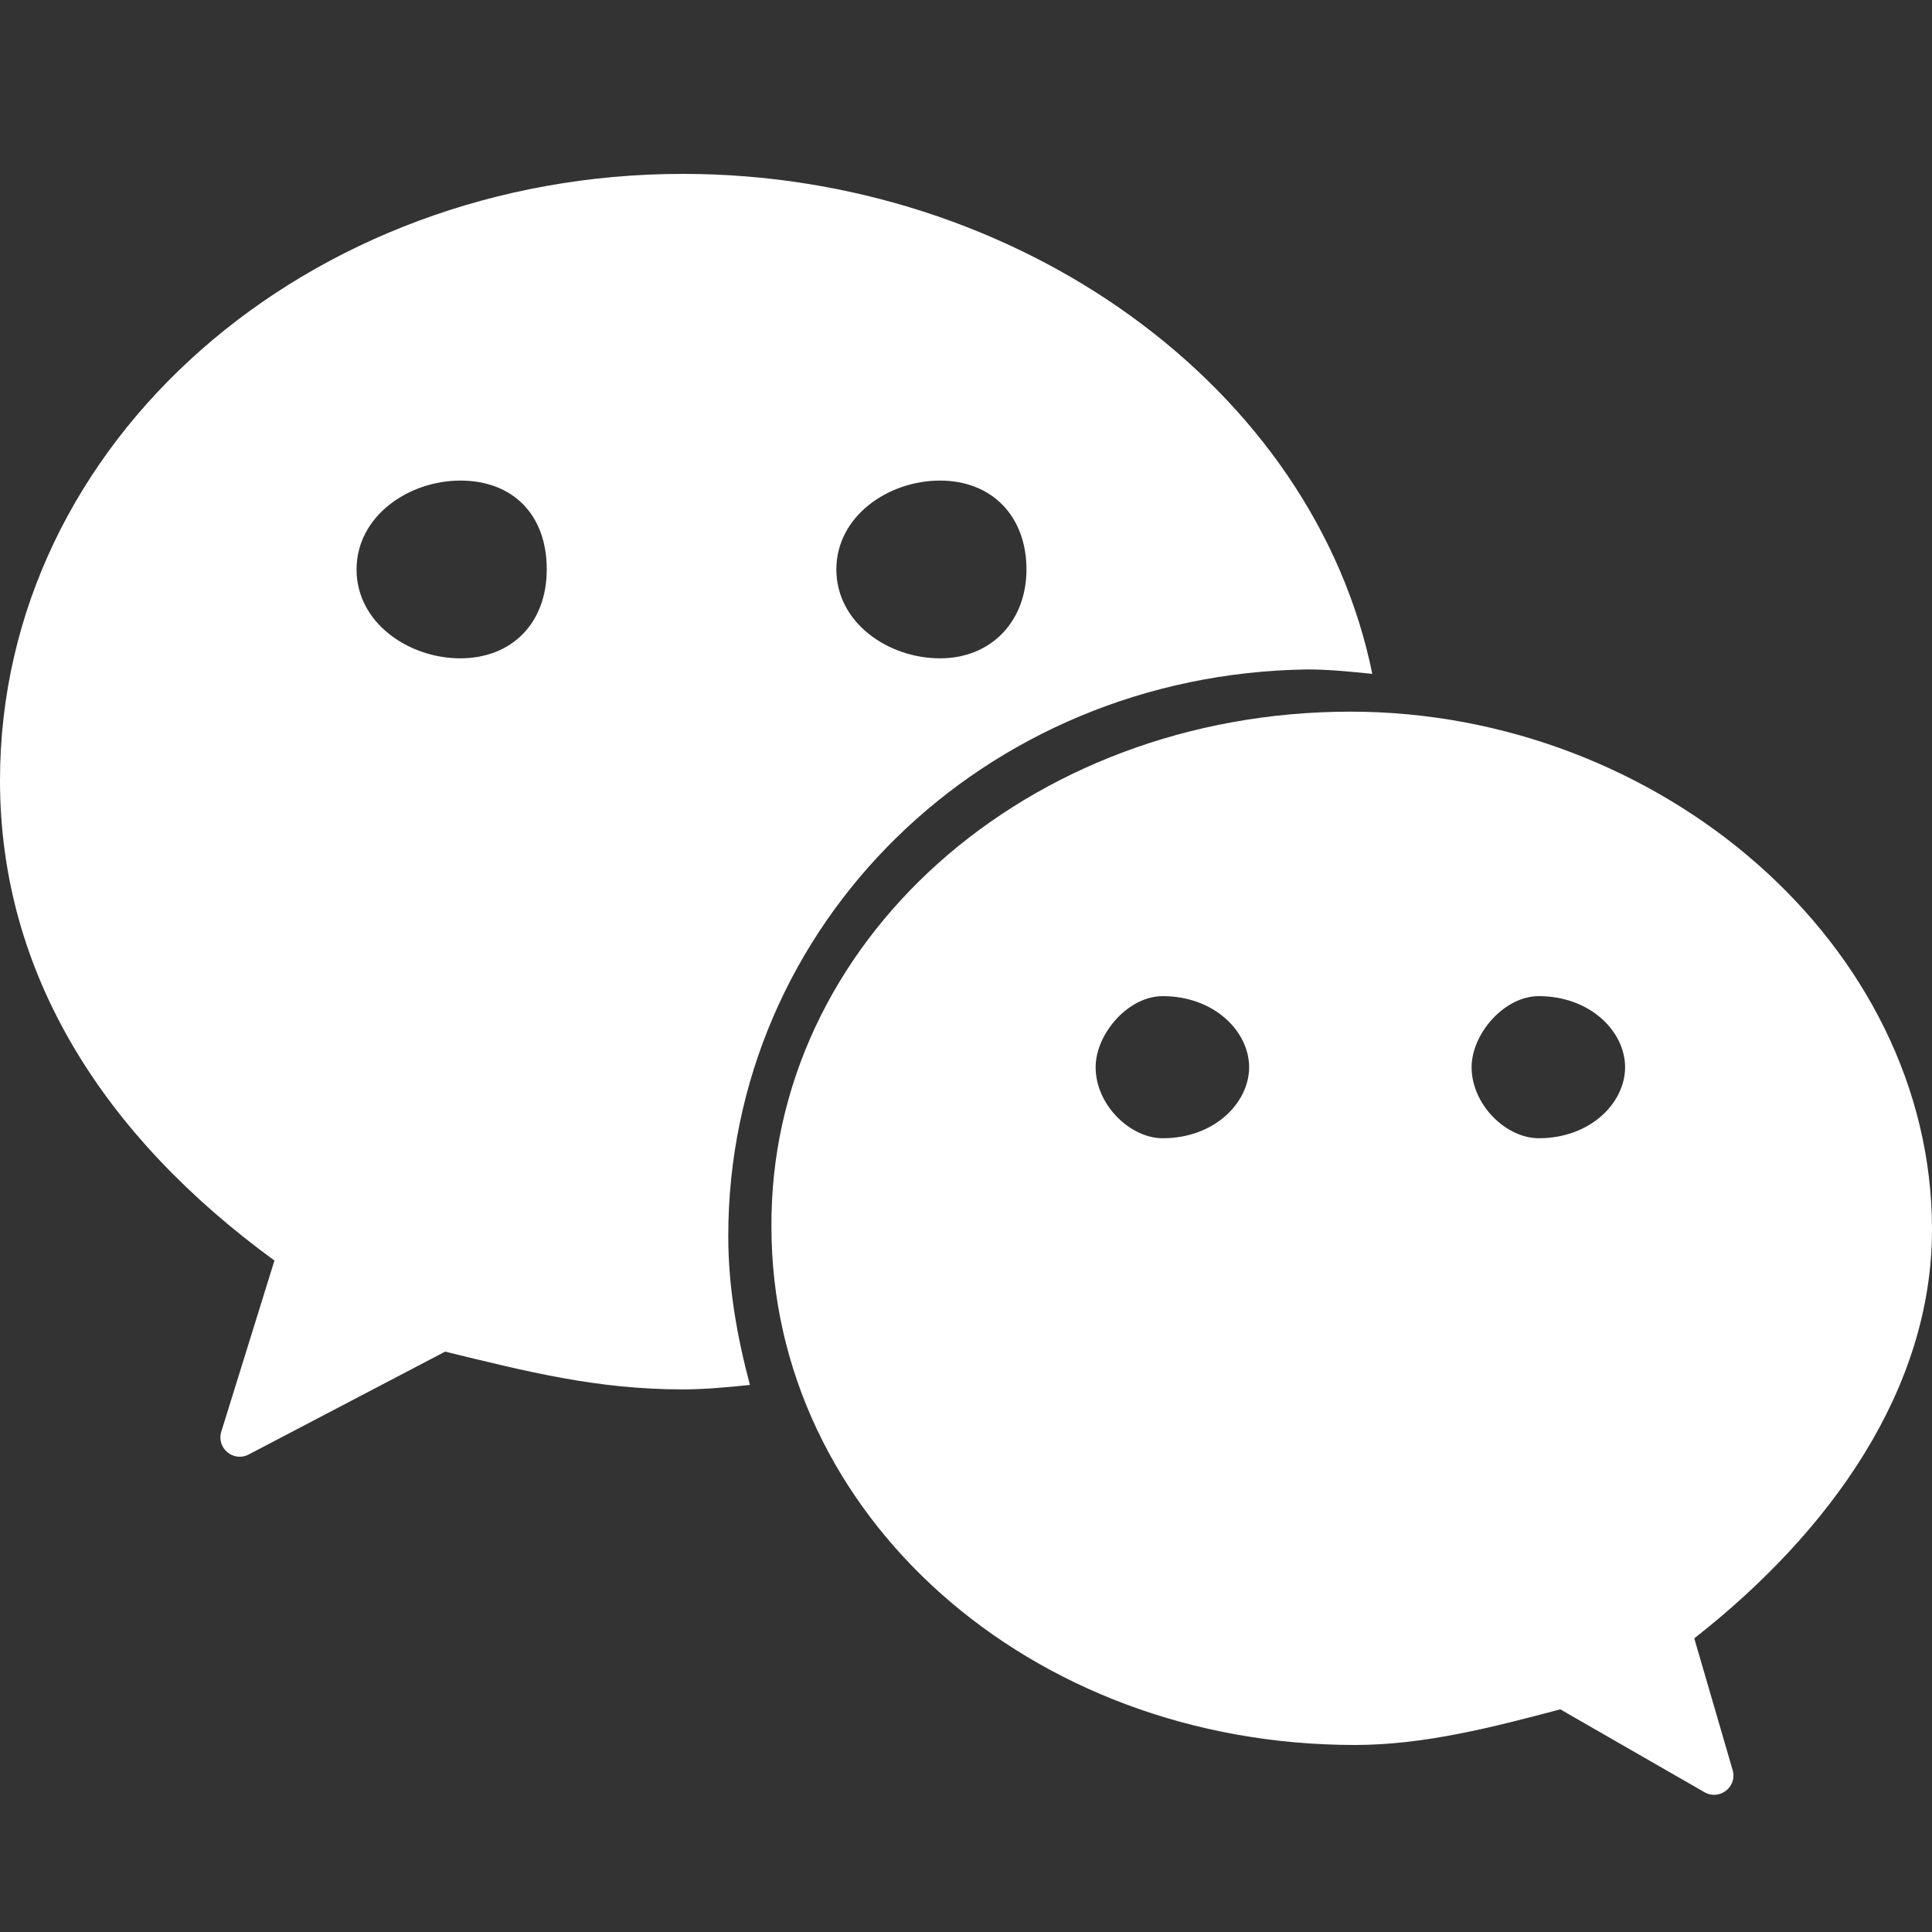 <svg width="20" height="20" viewBox="0 0 20 20" fill="none" xmlns="http://www.w3.org/2000/svg">
<rect x="0" y="0" width="20" height="20" fill="#333333" stroke="none"/>
<path d="M13.982 7.367C17.181 7.368 20 9.782 20 12.727C20 14.383 18.948 15.856 17.539 16.96L17.936 18.323C17.987 18.496 17.802 18.642 17.645 18.553L16.152 17.695C15.459 17.879 14.743 18.064 14.027 18.064C10.649 18.064 7.987 15.672 7.986 12.704C7.964 9.76 10.627 7.367 13.982 7.367ZM7.069 1.8C10.537 1.8 13.602 4.008 14.206 6.976C13.982 6.953 13.759 6.93 13.535 6.93C10.18 6.976 7.539 9.575 7.539 12.796C7.539 13.325 7.629 13.831 7.763 14.337C7.539 14.36 7.293 14.383 7.069 14.383C6.175 14.383 5.458 14.199 4.608 13.992L2.574 15.057C2.417 15.139 2.238 14.991 2.291 14.82L2.841 13.049C1.074 11.761 6.08924e-05 10.082 0 8.08C0 4.561 3.199 1.8 7.069 1.8ZM12.036 10.312C11.678 10.312 11.342 10.703 11.342 11.048C11.342 11.439 11.701 11.783 12.036 11.783C12.573 11.783 12.93 11.416 12.931 11.048C12.931 10.68 12.573 10.312 12.036 10.312ZM15.929 10.312C15.571 10.312 15.234 10.703 15.234 11.048C15.235 11.439 15.593 11.783 15.929 11.783C16.465 11.783 16.823 11.416 16.823 11.048C16.823 10.68 16.465 10.312 15.929 10.312ZM4.766 4.975C4.229 4.975 3.691 5.343 3.691 5.895C3.691 6.447 4.229 6.815 4.766 6.815C5.302 6.814 5.66 6.447 5.66 5.895C5.66 5.32 5.302 4.975 4.766 4.975ZM9.731 4.975C9.195 4.975 8.658 5.343 8.658 5.895C8.658 6.447 9.195 6.815 9.731 6.815C10.268 6.815 10.626 6.424 10.626 5.895C10.626 5.343 10.268 4.975 9.731 4.975Z" fill="white"/>
</svg>
